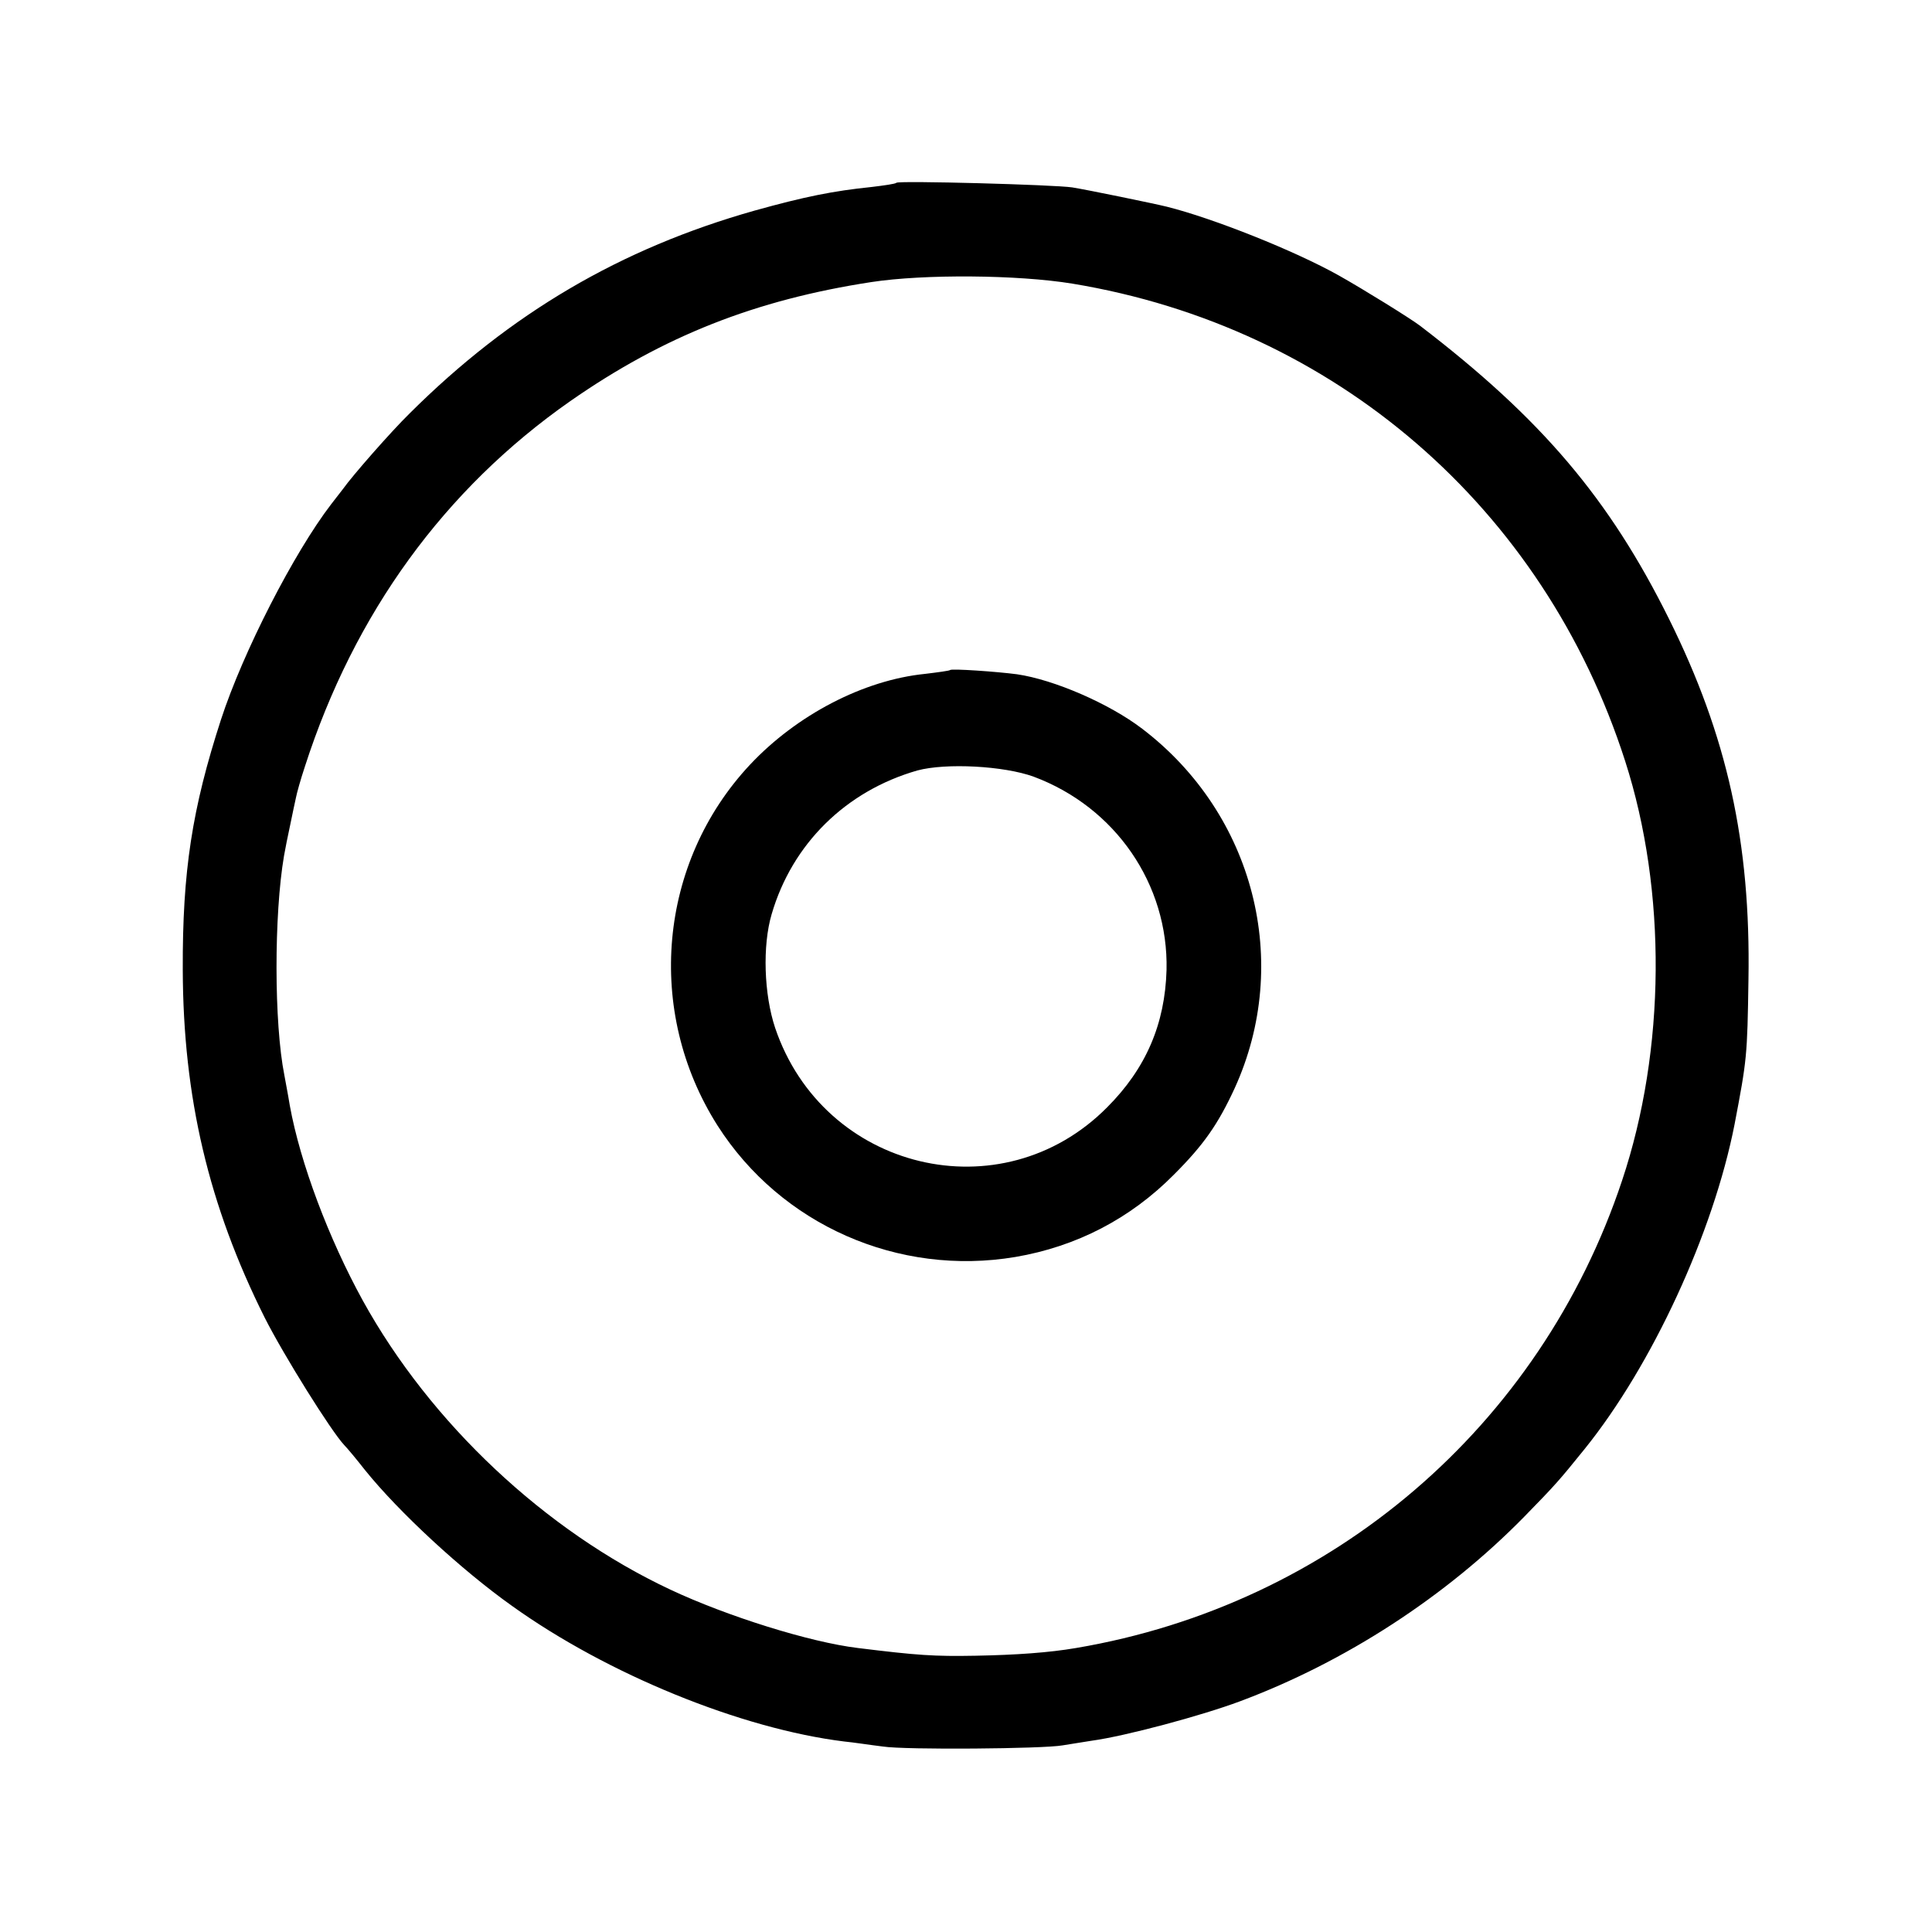 <?xml version="1.0" standalone="no"?>
<!DOCTYPE svg PUBLIC "-//W3C//DTD SVG 20010904//EN"
 "http://www.w3.org/TR/2001/REC-SVG-20010904/DTD/svg10.dtd">
<svg version="1.0" xmlns="http://www.w3.org/2000/svg"
 width="500pt" height="500pt" viewBox="0 0 500 500"
 preserveAspectRatio="xMidYMid meet">
<g transform="translate(0,500) scale(0.1,-0.1)"
fill="#000000" stroke="none">
<path d="M2320 4527 c-3 -3 -32 -7 -65 -11 -98 -10 -173 -25 -302 -61 -347
-98 -633 -266 -893 -525 -48 -47 -148 -161 -172 -195 -4 -5 -18 -23 -31 -40
-96 -125 -228 -382 -285 -557 -75 -231 -100 -393 -99 -648 1 -330 67 -610 212
-900 49 -97 172 -294 206 -330 8 -8 32 -37 54 -65 87 -108 249 -258 380 -351
247 -177 593 -318 860 -351 22 -2 67 -9 100 -13 58 -9 415 -6 465 3 14 2 48 8
75 12 88 12 285 65 384 102 273 102 533 271 736 478 80 82 89 92 156 175 175
217 333 560 388 840 32 168 33 176 36 375 6 355 -55 630 -206 934 -154 310
-329 517 -644 758 -25 19 -146 94 -210 130 -114 64 -325 148 -445 178 -32 8
-207 44 -245 50 -46 7 -449 18 -455 12z m455 -261 c679 -112 1220 -579 1431
-1236 108 -336 105 -747 -8 -1085 -212 -637 -751 -1098 -1413 -1210 -70 -12
-155 -18 -260 -20 -108 -2 -151 1 -305 20 -124 15 -338 82 -485 151 -324 152
-621 431 -796 748 -88 160 -162 356 -189 505 -5 31 -12 66 -14 78 -27 135 -27
416 -1 568 3 17 10 53 16 80 6 28 12 59 15 71 2 11 12 47 23 80 128 397 361
718 687 946 241 168 479 262 779 308 137 21 379 19 520 -4z"/>
<path d="M2459 3266 c-2 -2 -32 -6 -65 -10 -159 -16 -332 -106 -453 -235 -237
-253 -272 -638 -84 -934 164 -257 468 -391 771 -340 158 27 297 99 410 213 77
77 114 130 157 223 149 326 51 710 -239 931 -85 65 -228 127 -324 141 -53 7
-169 15 -173 11z m216 -276 c212 -79 349 -279 344 -500 -4 -140 -53 -255 -154
-356 -273 -275 -734 -164 -859 206 -29 87 -33 213 -9 294 53 182 192 319 377
372 74 20 224 12 301 -16z"/>
</g>
</svg>
